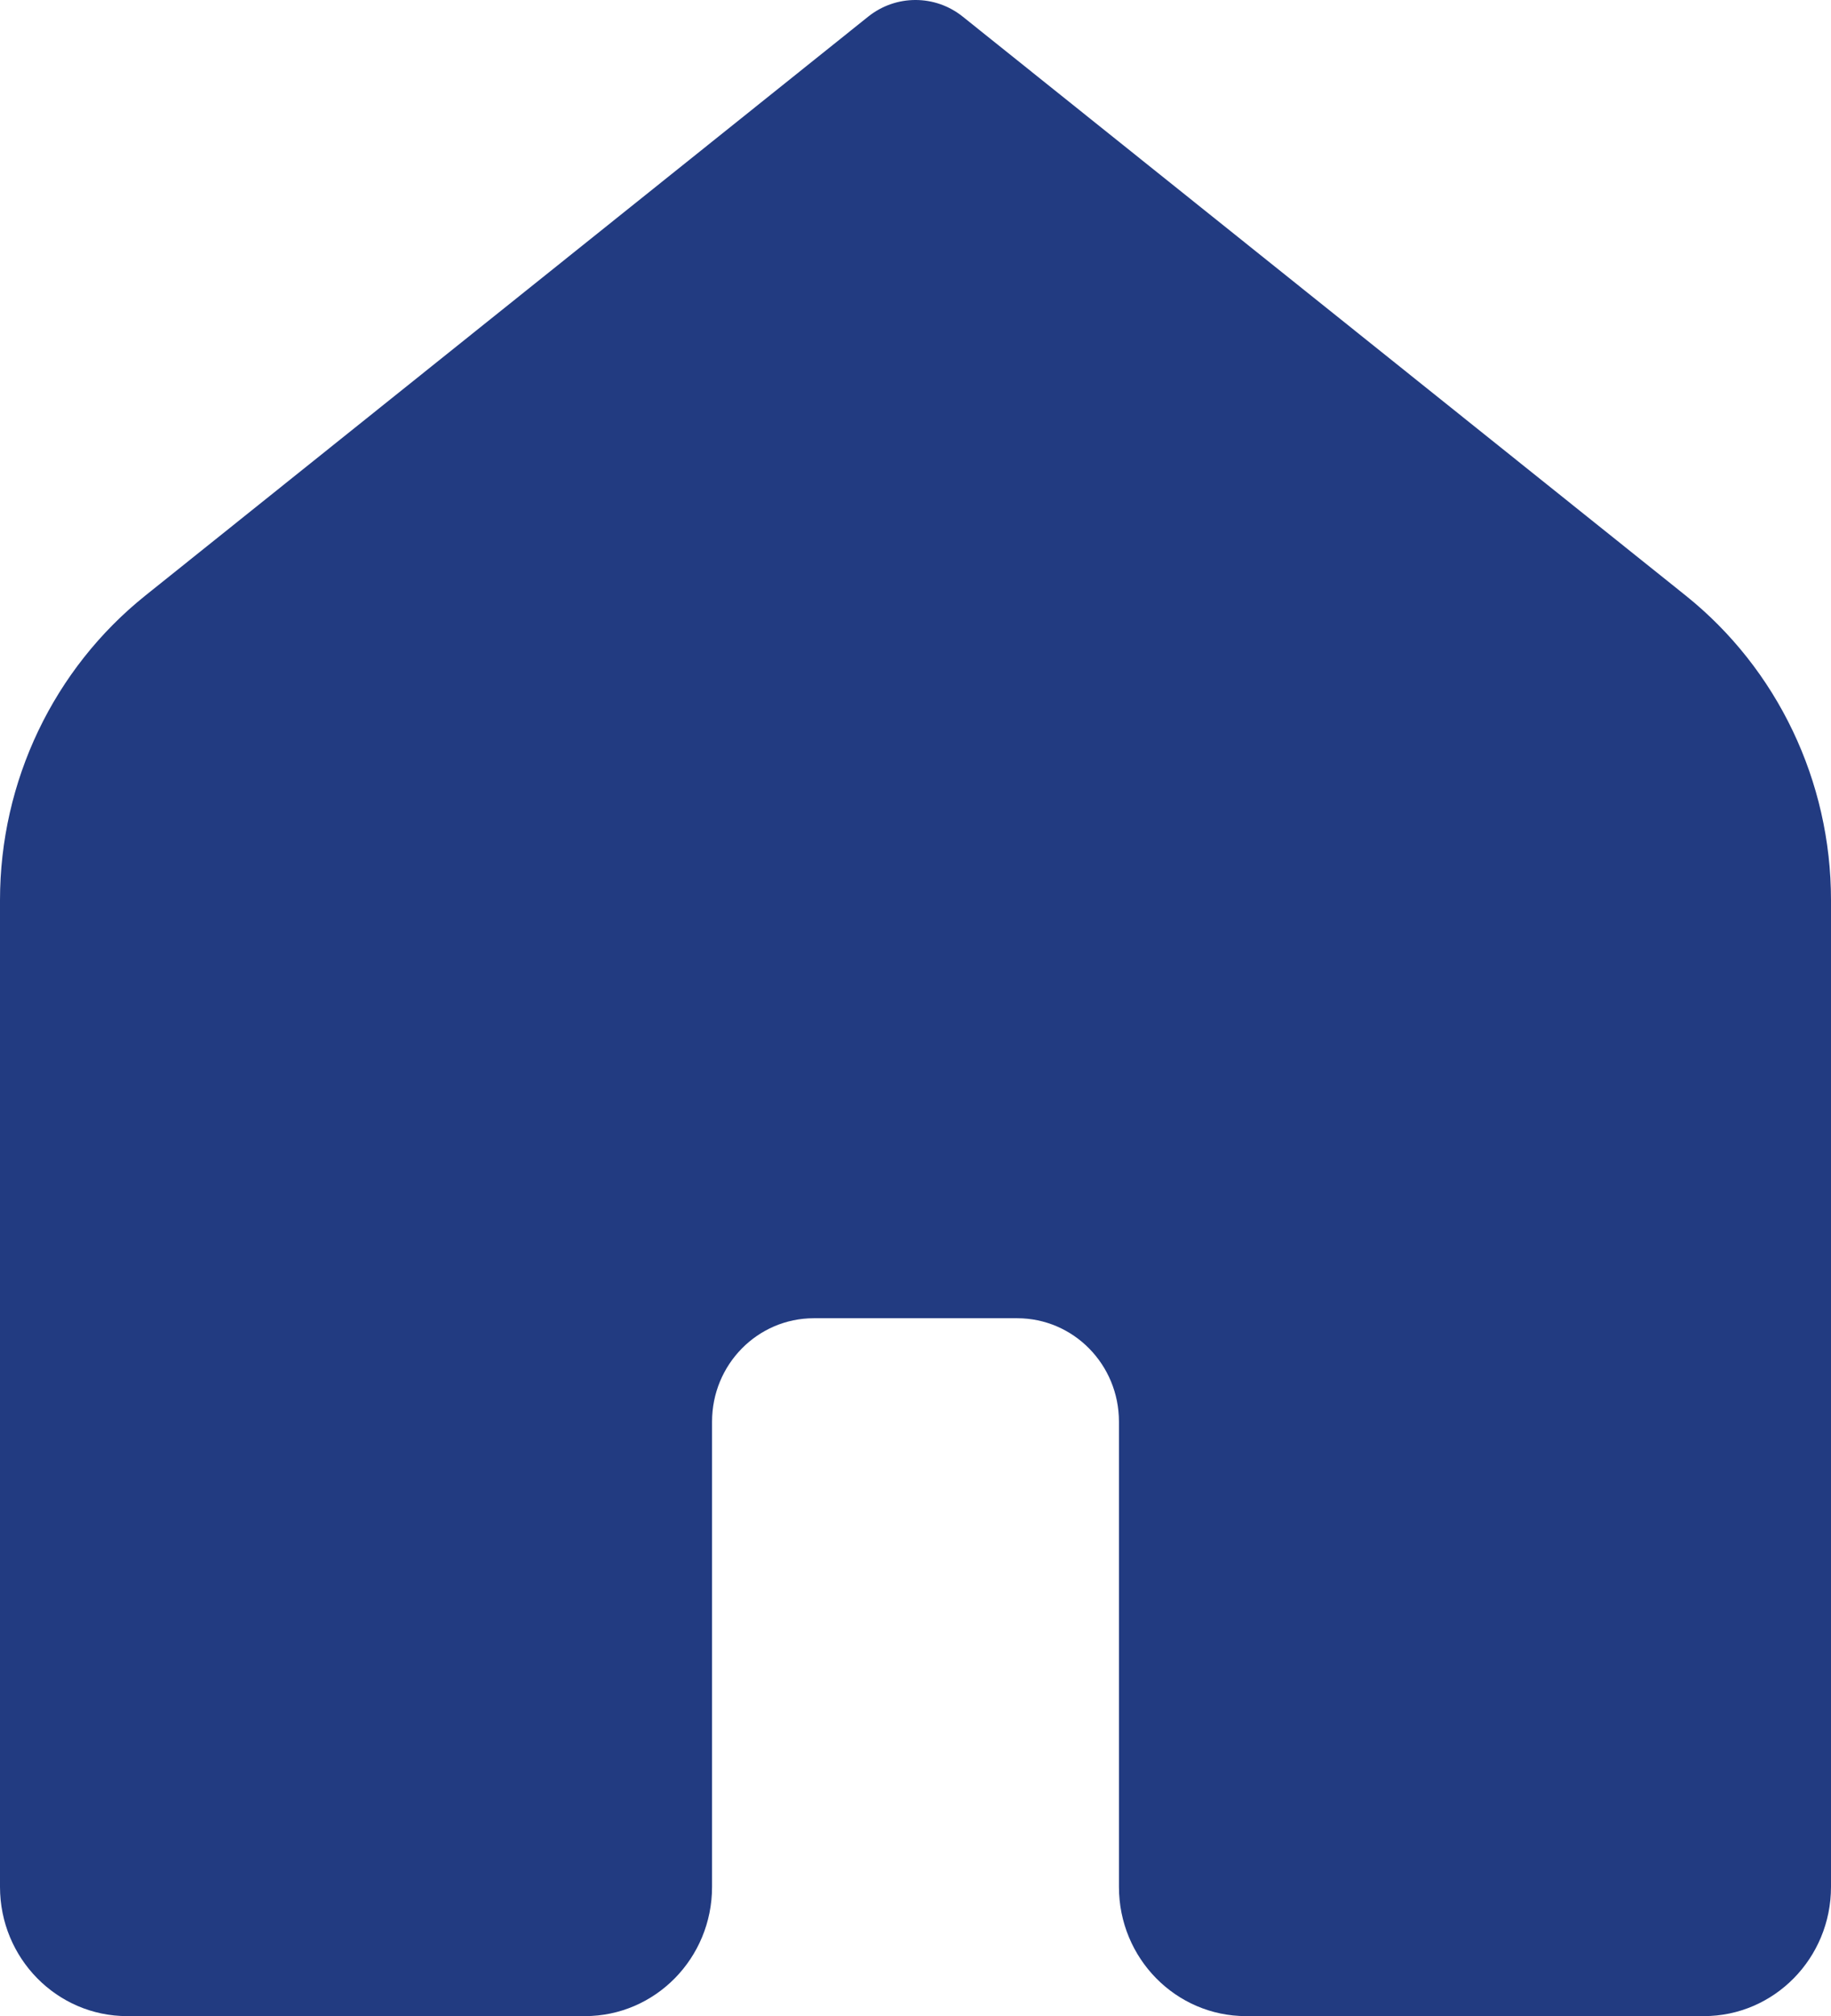 <svg width="79" height="87" viewBox="0 0 79 87" fill="none" xmlns="http://www.w3.org/2000/svg">
<path d="M73.514 87H53.764C50.733 87 48.278 84.504 48.278 81.423V61.346C48.278 58.881 46.314 56.885 43.889 56.885H35.111C32.686 56.885 30.722 58.881 30.722 61.346V81.423C30.722 84.504 28.267 87 25.236 87H5.486C2.456 87 0 84.504 0 81.423V38.844C0 33.716 2.313 28.871 6.274 25.698L37.461 0.716C38.657 -0.239 40.343 -0.239 41.536 0.716L72.728 25.698C76.689 28.871 79 33.714 79 38.84V81.423C79 84.504 76.544 87 73.514 87Z" fill="#223B81"/>
</svg>
